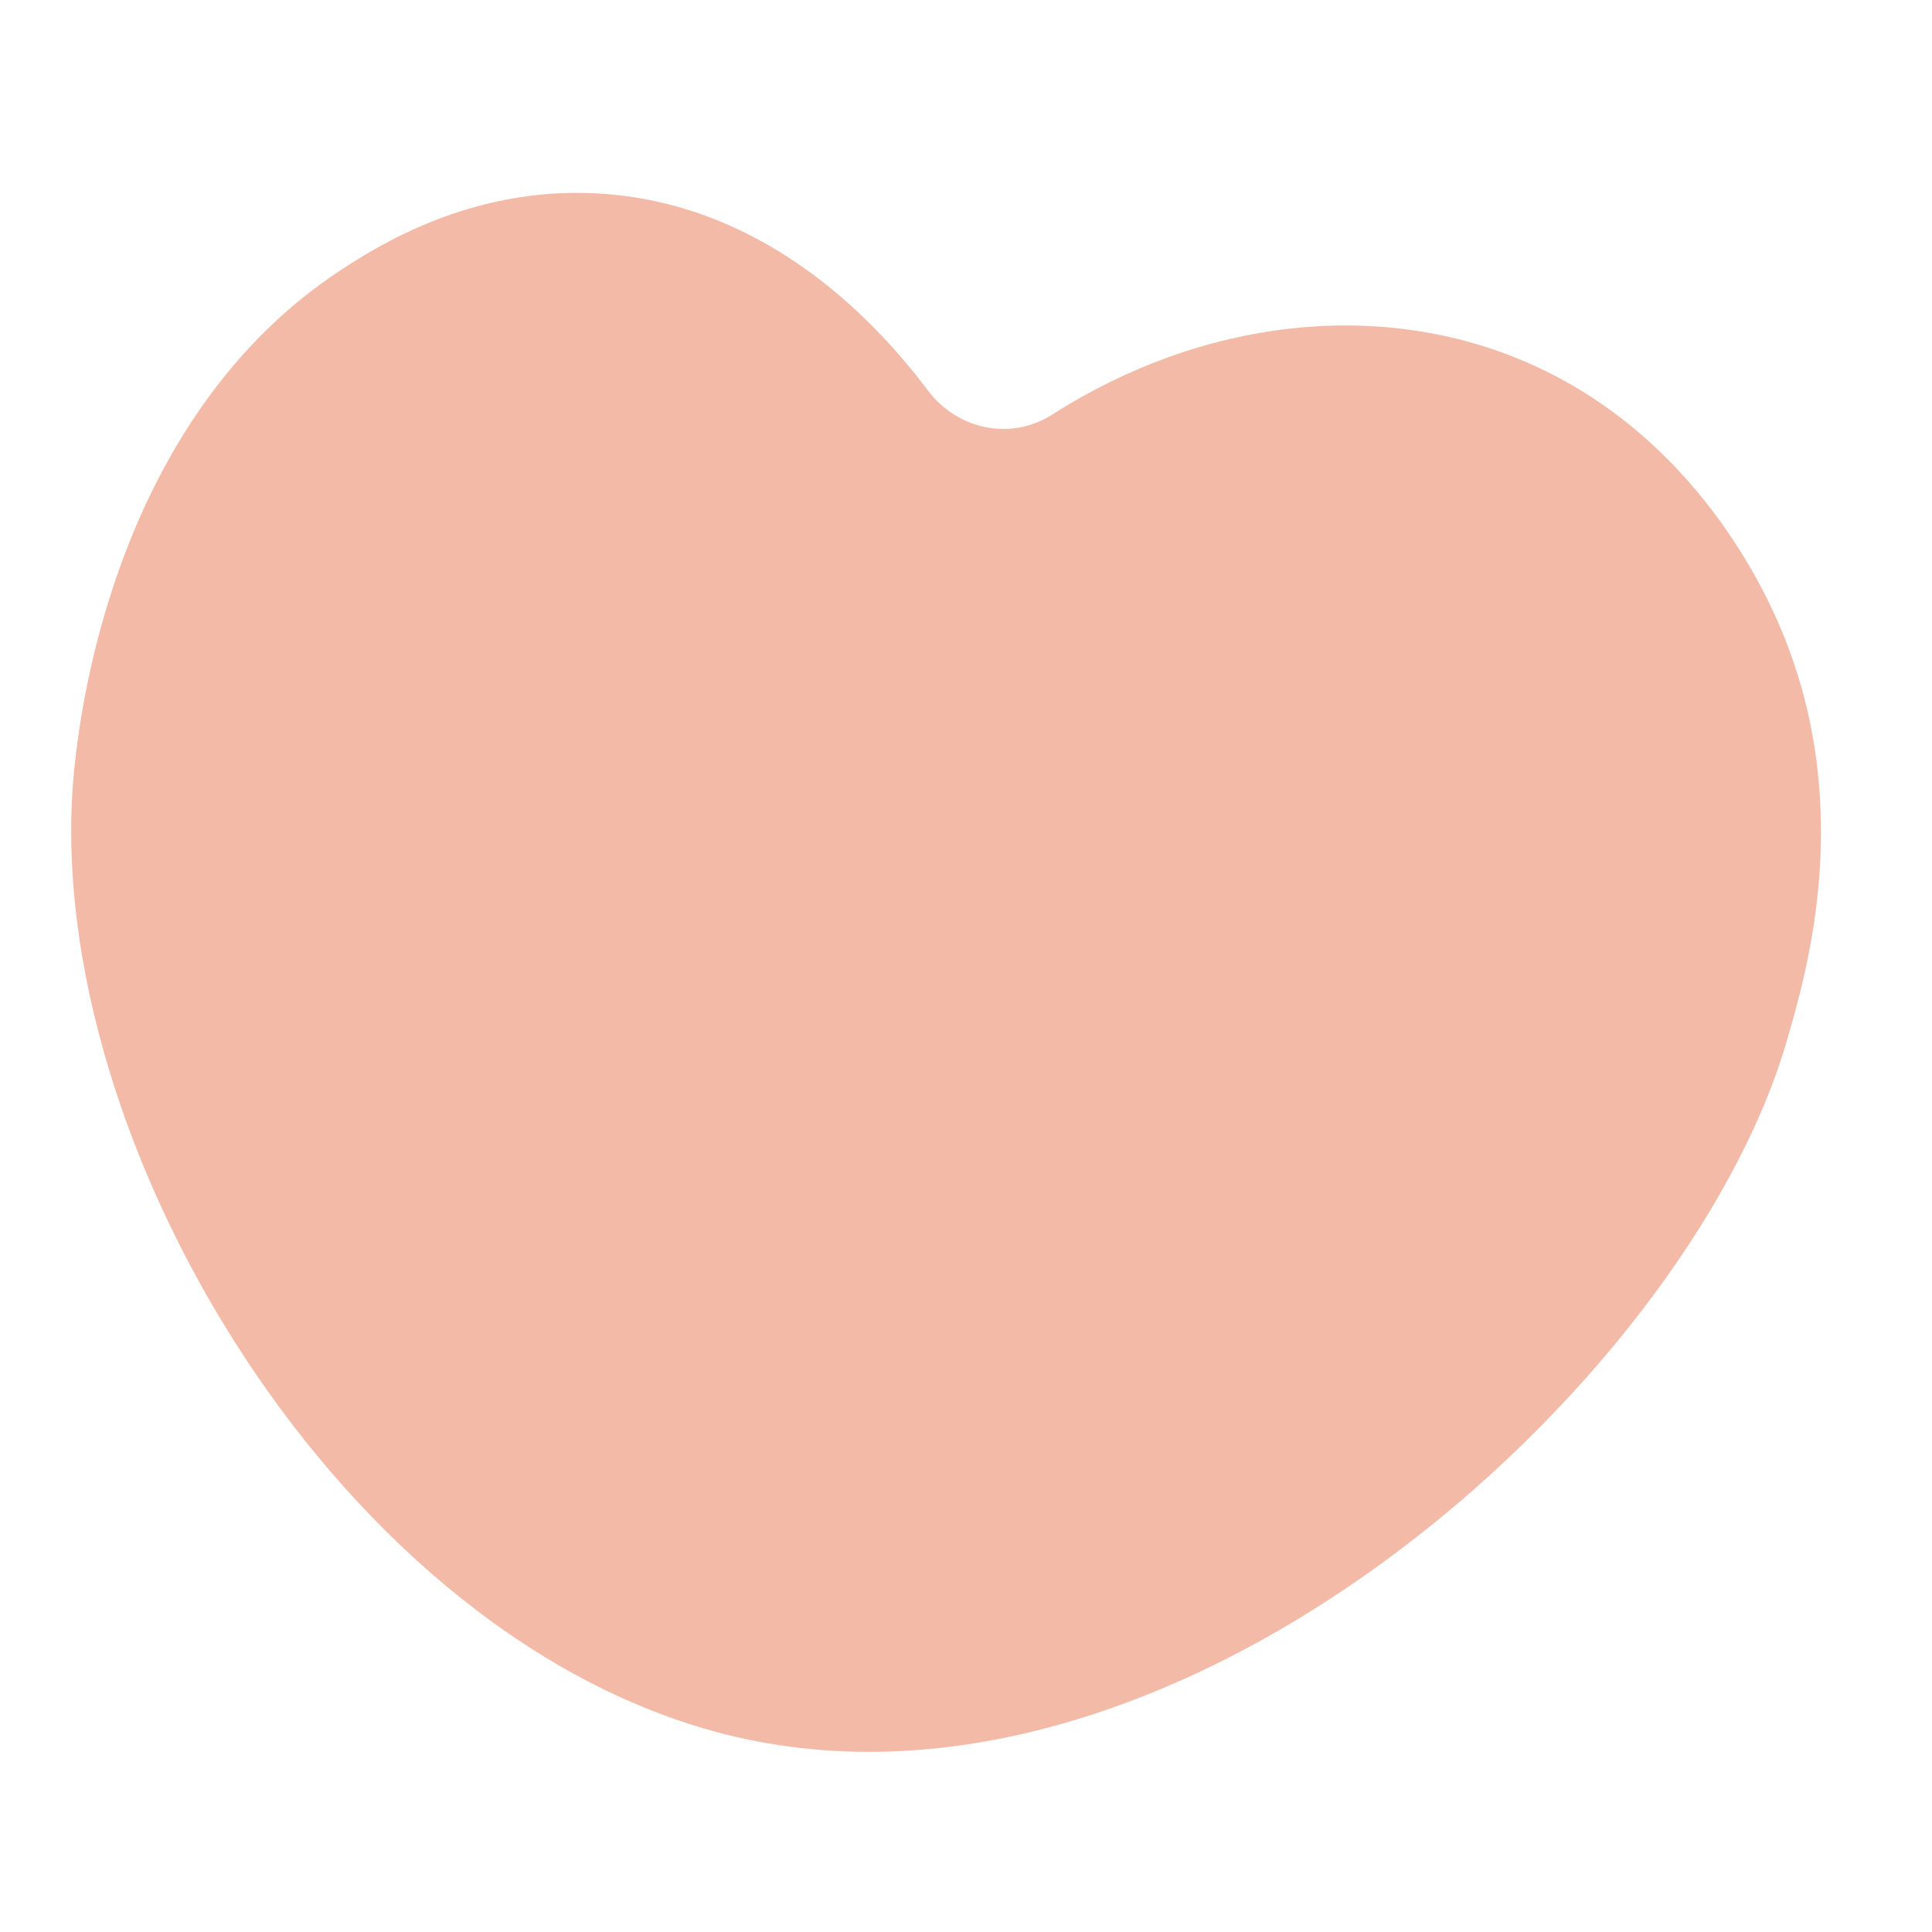 <svg width="570" height="570" viewBox="0 0 570 570" fill="none" xmlns="http://www.w3.org/2000/svg">
<path d="M210.684 510.809C344.728 547.544 497.499 408.914 527.109 307.264C533.163 286.481 547.145 238.488 525.929 186.749C521.136 175.049 500.584 129.143 451.466 107.351C407.264 87.742 354.52 94.137 310.387 122.338C298.205 130.121 282.447 126.766 273.717 115.147C256.251 91.898 223.611 59.567 175.933 57.05C139.039 55.101 111.608 72.459 100.861 79.473C34.071 123.057 23.938 209.373 22.187 224.297C9.726 330.469 96.906 479.619 210.684 510.803V510.809Z" fill="#F3BAA7"/>
</svg>
